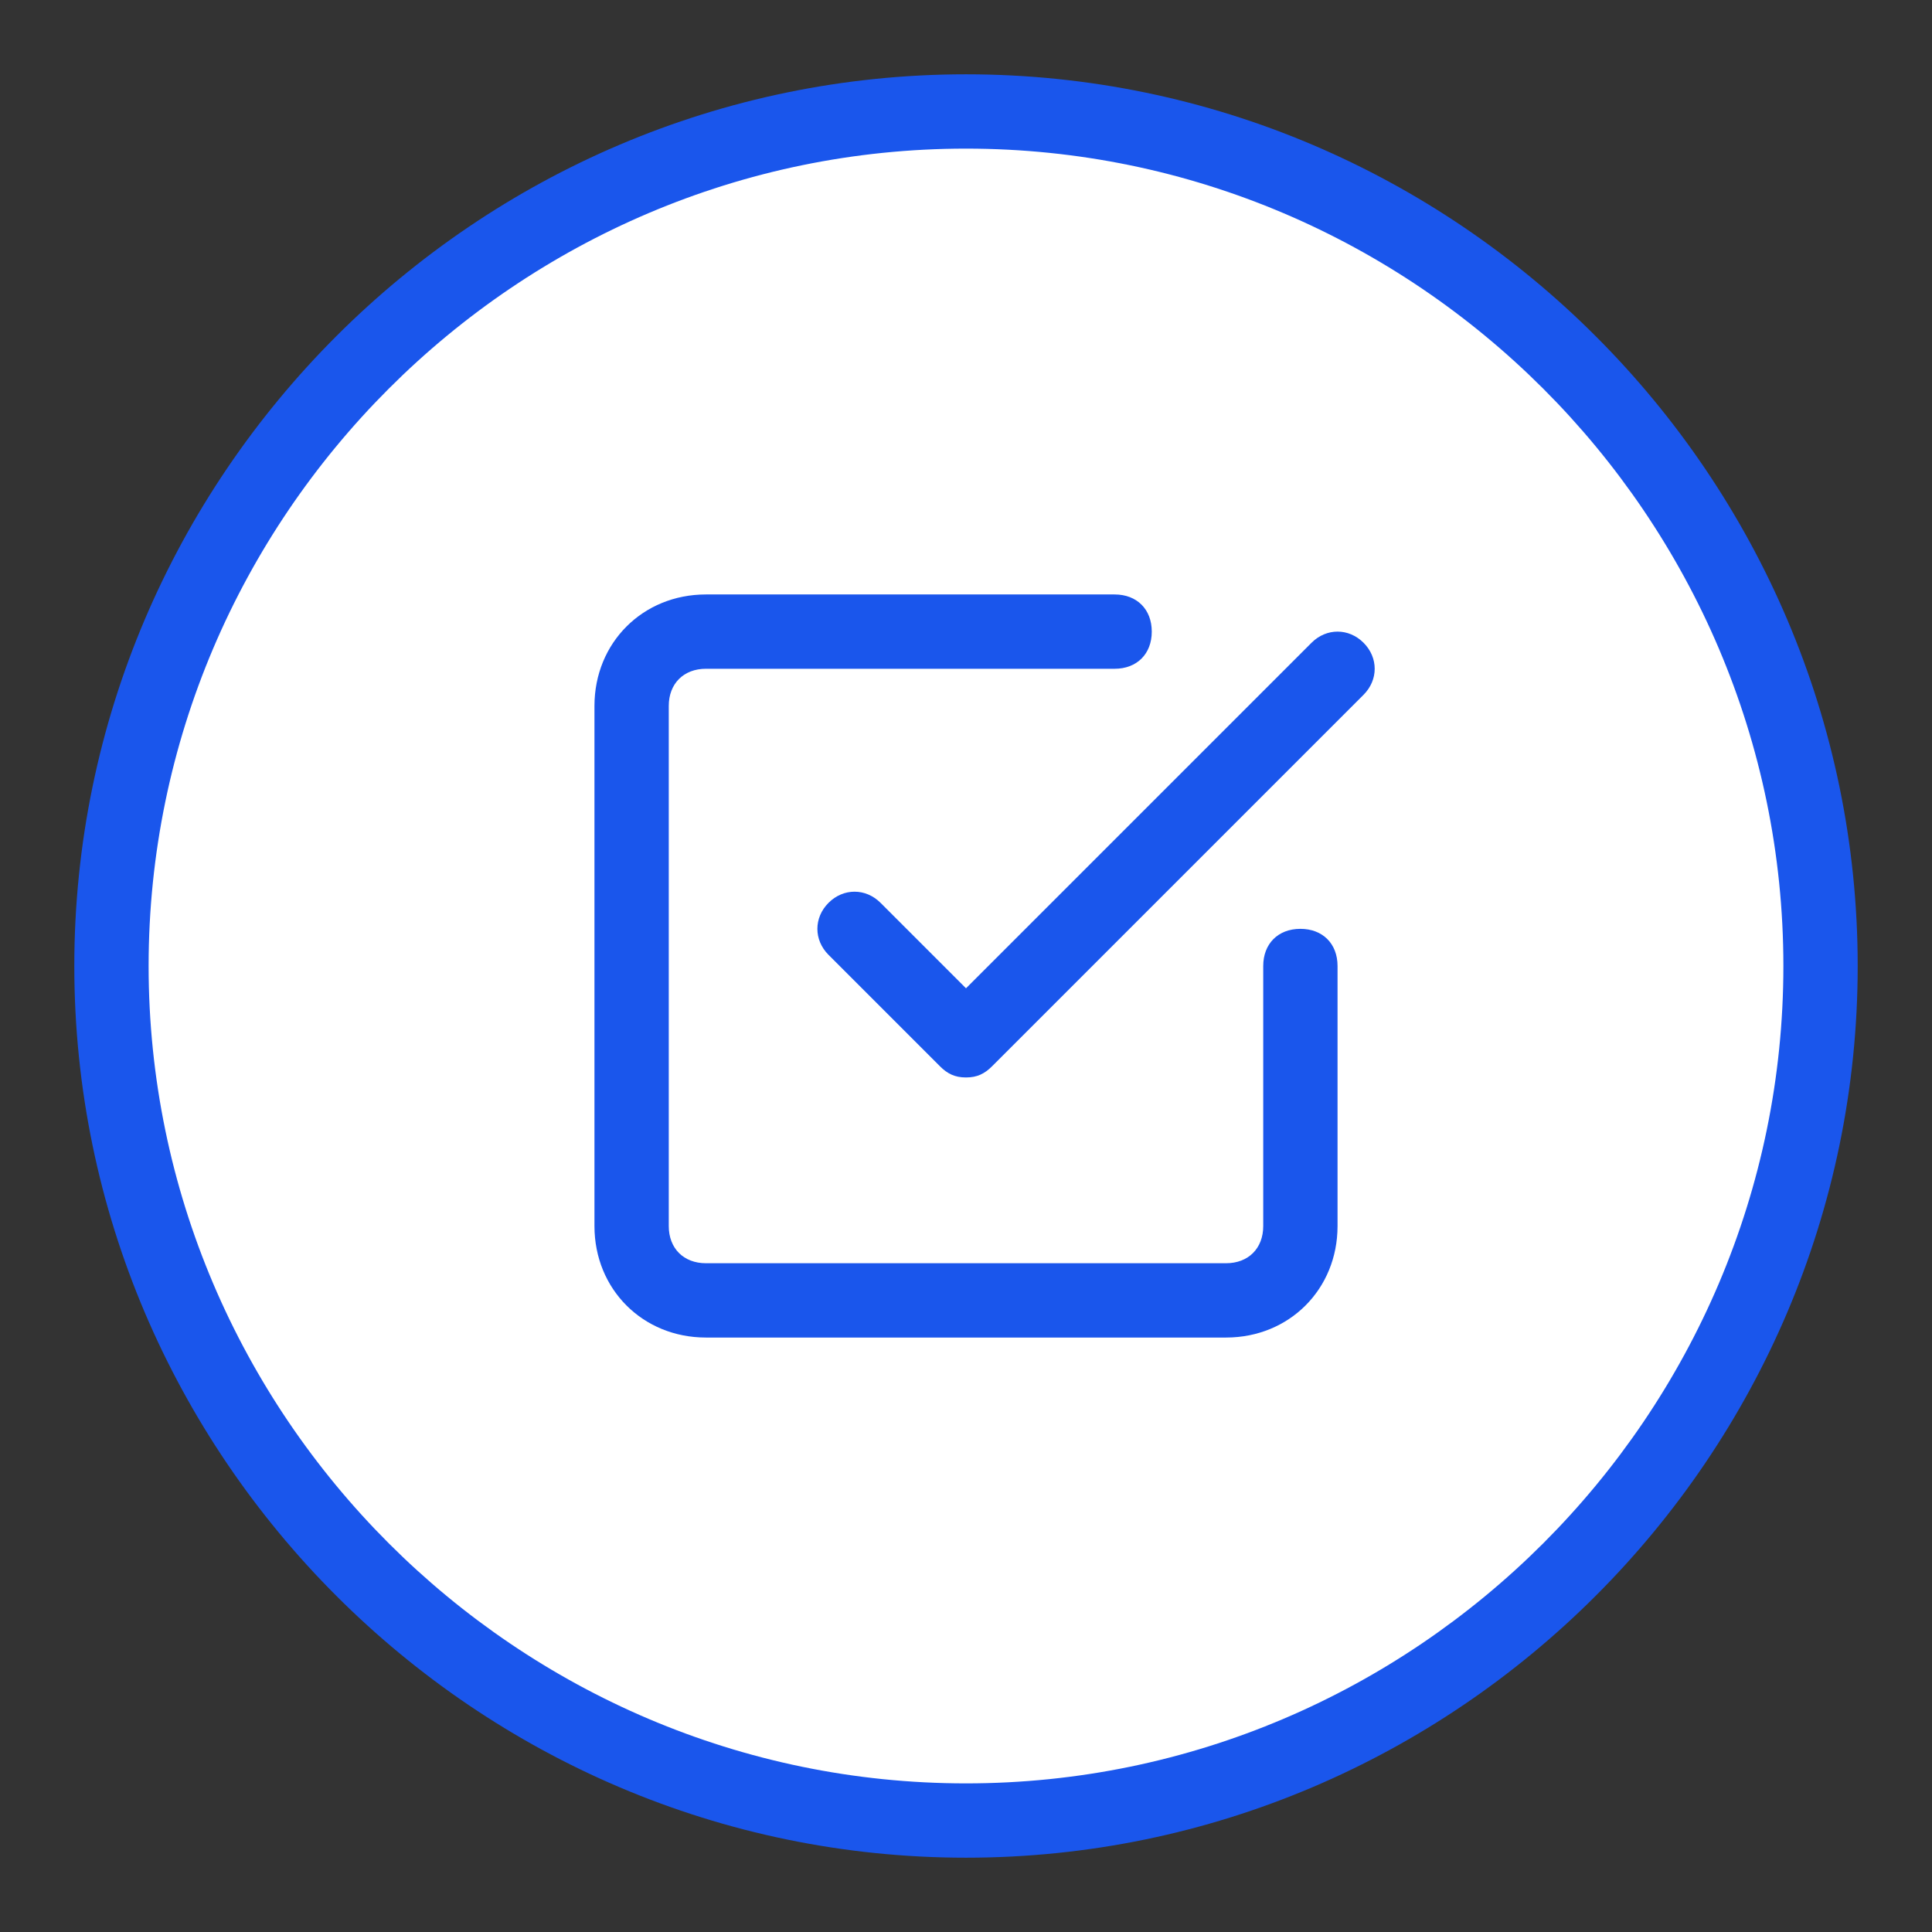 <?xml version="1.0" encoding="utf-8"?>
<!-- Generator: Adobe Illustrator 27.2.0, SVG Export Plug-In . SVG Version: 6.00 Build 0)  -->
<svg version="1.1" id="Layer_1" xmlns="http://www.w3.org/2000/svg" xmlns:xlink="http://www.w3.org/1999/xlink" x="0px" y="0px"
	 viewBox="0 0 52 52" style="enable-background:new 0 0 52 52;" xml:space="preserve">
<rect x="0" y="0" width="52" height="52" fill="#333333" stroke="none"/>
<style type="text/css">
	.st0{fill:#FFFFFF;}
	.st1{fill:#1A56EC;}
</style>
<g id="Ellipse_1">
	<g>
		<circle class="st0" cx="26" cy="26" r="23"/>
		<path class="st1" d="M26,50C12.8,50,2,39.2,2,26S12.8,2,26,2s24,10.8,24,24S39.2,50,26,50z M26,4C13.9,4,4,13.9,4,26s9.9,22,22,22
			s22-9.9,22-22S38.1,4,26,4z"/>
	</g>
</g>
<g id="check-square" transform="translate(15 15)">
	<path class="st1" d="M11,14c-0.3,0-0.5-0.1-0.7-0.3l-3-3c-0.4-0.4-0.4-1,0-1.4s1-0.4,1.4,0l2.3,2.3l9.3-9.3c0.4-0.4,1-0.4,1.4,0
		s0.4,1,0,1.4l-10,10C11.5,13.9,11.3,14,11,14z"/>
	<path class="st1" d="M18,21H4c-1.7,0-3-1.3-3-3V4c0-1.7,1.3-3,3-3h11c0.6,0,1,0.4,1,1s-0.4,1-1,1H4C3.4,3,3,3.4,3,4v14
		c0,0.6,0.4,1,1,1h14c0.6,0,1-0.4,1-1v-7c0-0.6,0.4-1,1-1s1,0.4,1,1v7C21,19.7,19.7,21,18,21z"/>
</g>
</svg>
